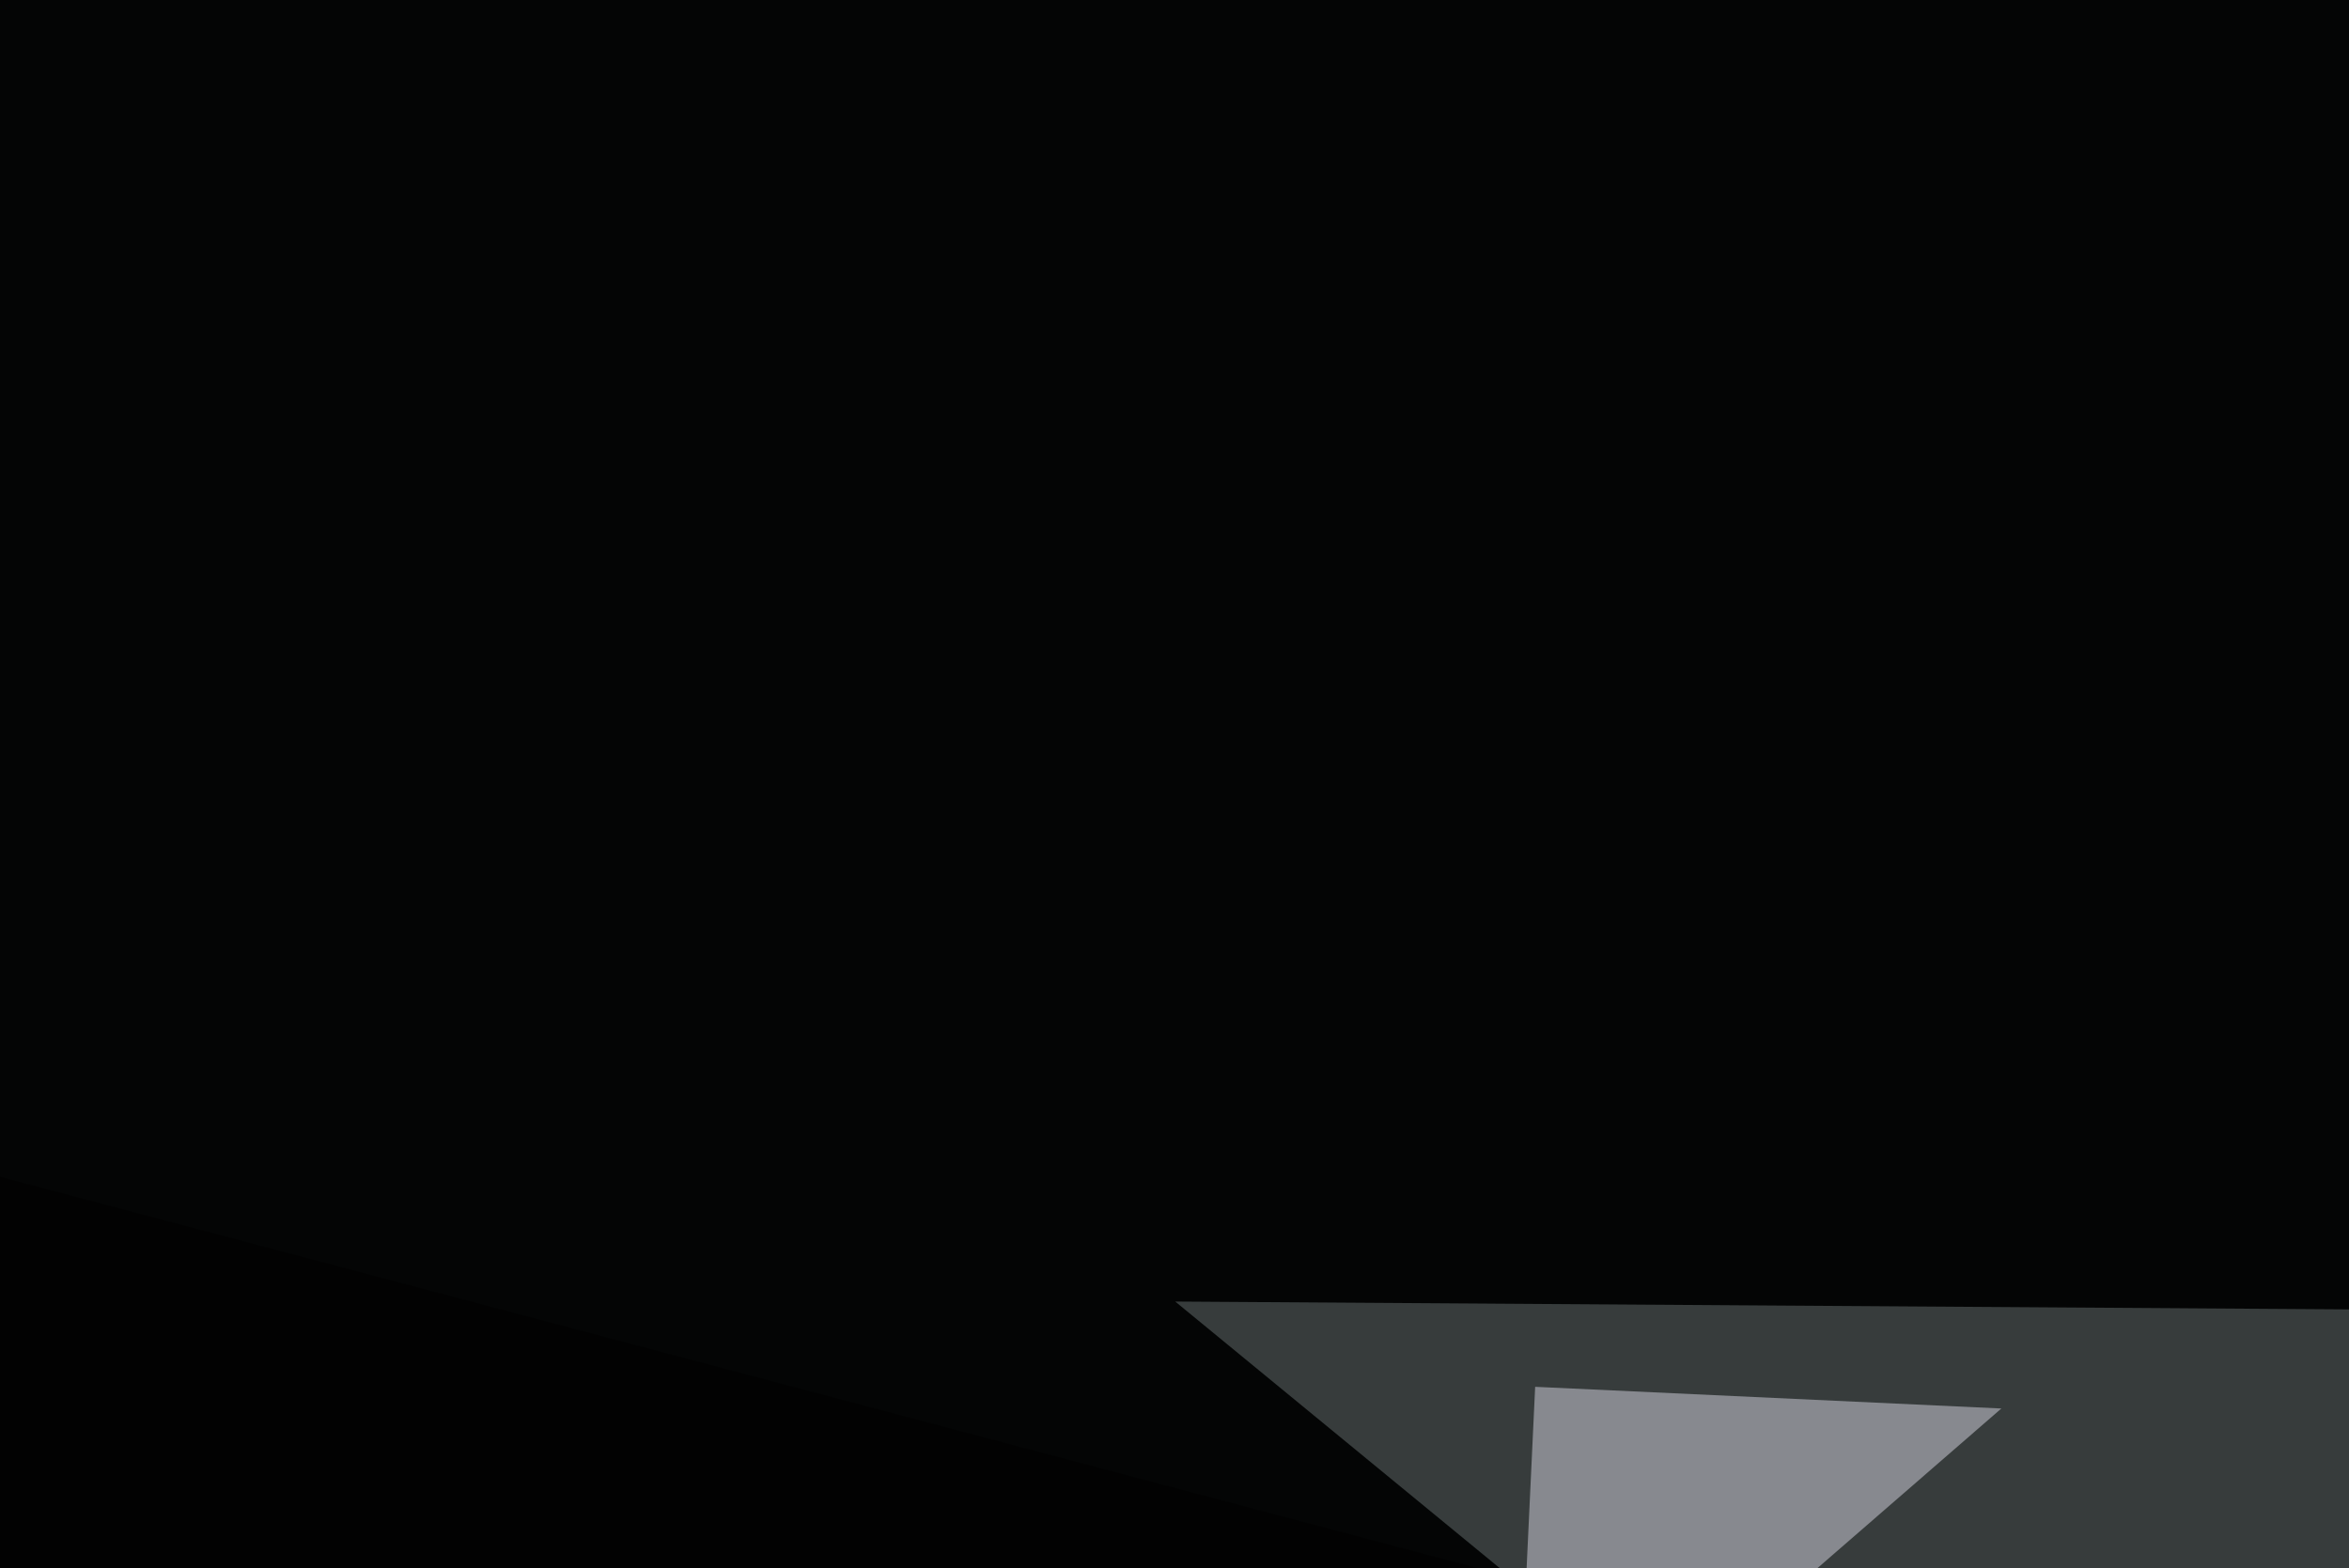 <svg xmlns="http://www.w3.org/2000/svg" width="325" height="217" ><filter id="a"><feGaussianBlur stdDeviation="55"/></filter><rect width="100%" height="100%" fill="#040505"/><g filter="url(#a)"><g fill-opacity=".5"><path fill="#6b7475" d="M610.8 183.1l-448.2-3L276.9 274z"/><path fill="#d9d7e2" d="M212.4 191.9l64.5 3-67.4 58.5z"/><path fill="#59675f" d="M549.3 256.3v-52.7l-187.5 49.8z"/><path d="M795.4 373.5L13.2 487.8l-58.6-337z"/></g></g></svg>